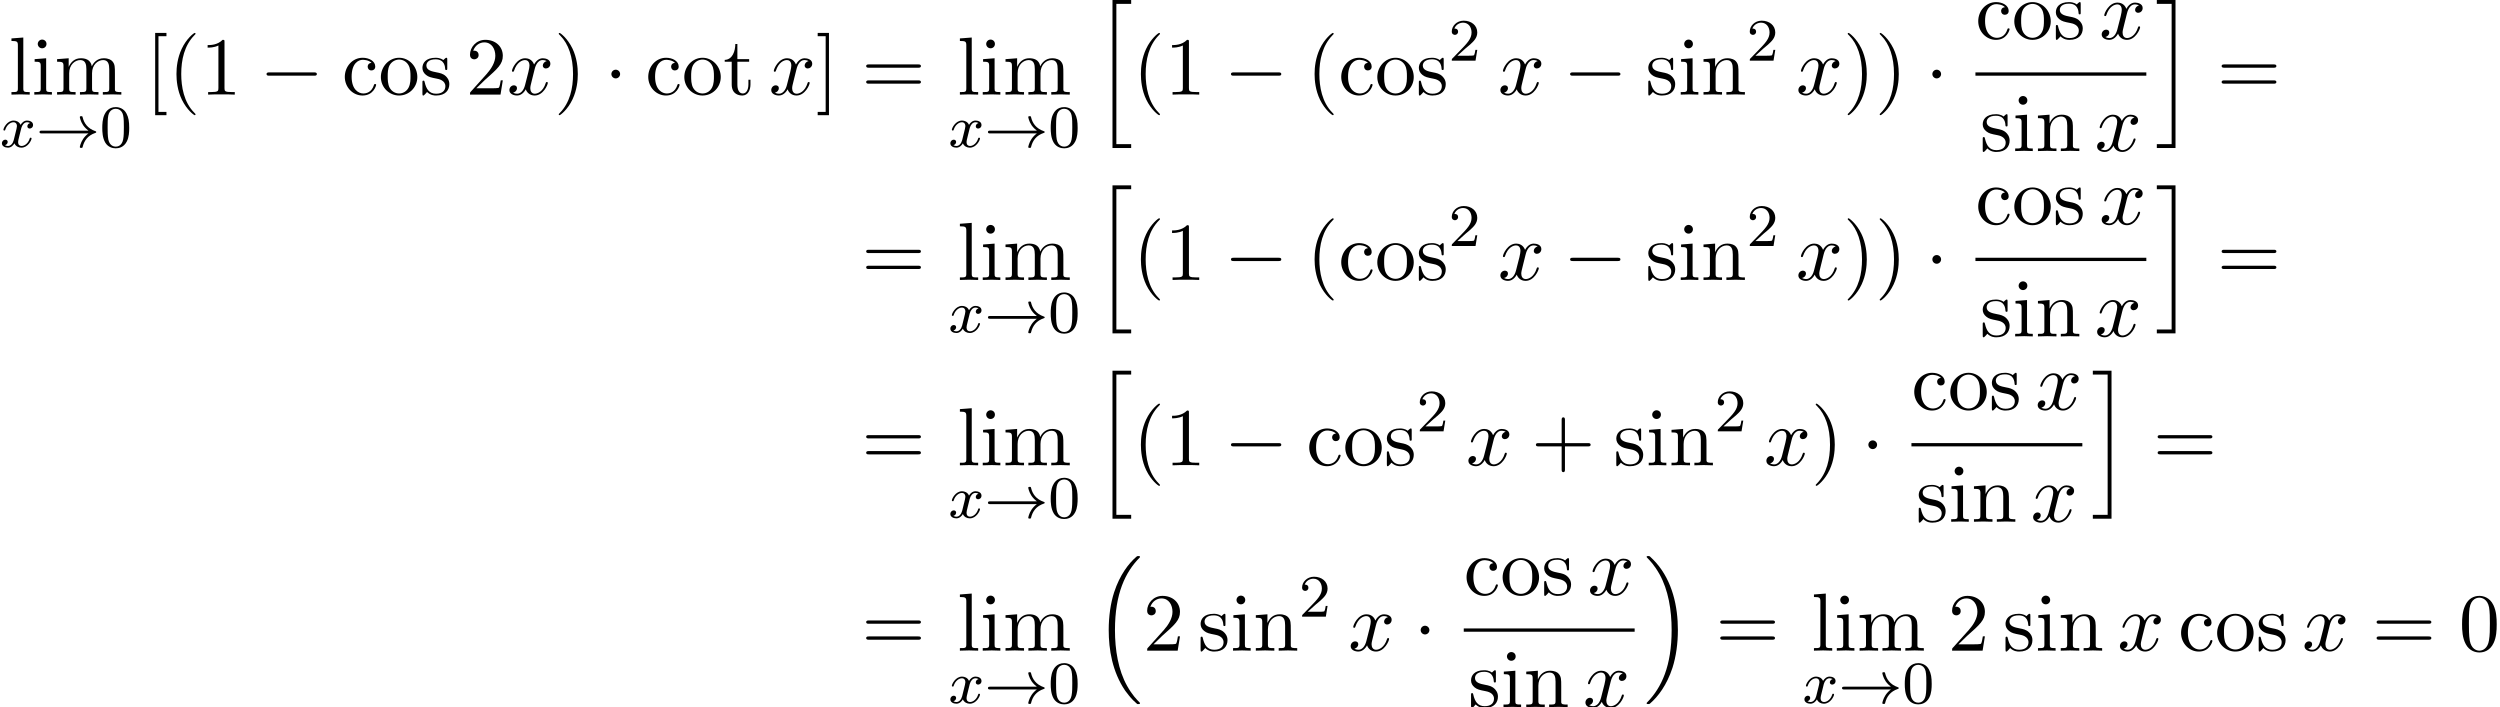 <?xml version='1.0' encoding='UTF-8'?>
<!-- This file was generated by dvisvgm 2.13.3 -->
<svg version='1.1' xmlns='http://www.w3.org/2000/svg' xmlns:xlink='http://www.w3.org/1999/xlink' width='331.486pt' height='93.757pt' viewBox='67.383 80.697 331.486 93.757'>
<defs>
<path id='g0-16' d='M5.618 19.069C5.64 19.08 5.738 19.189 5.749 19.189H5.989C6.022 19.189 6.109 19.178 6.109 19.08C6.109 19.036 6.087 19.015 6.065 18.982C5.673 18.589 5.084 17.989 4.407 16.789C3.229 14.695 2.793 12 2.793 9.382C2.793 4.538 4.167 1.691 6.076-.24C6.109-.273 6.109-.305 6.109-.327C6.109-.436 6.033-.436 5.902-.436C5.76-.436 5.738-.436 5.64-.349C4.604 .545 3.436 2.062 2.684 4.364C2.215 5.804 1.964 7.56 1.964 9.371C1.964 11.956 2.433 14.88 4.145 17.411C4.44 17.836 4.844 18.284 4.844 18.295C4.953 18.425 5.105 18.6 5.193 18.676L5.618 19.069Z'/>
<path id='g0-17' d='M4.538 9.371C4.538 6.24 3.807 2.913 1.658 .458C1.505 .284 1.102-.142 .84-.371C.764-.436 .742-.436 .6-.436C.491-.436 .393-.436 .393-.327C.393-.284 .436-.24 .458-.218C.829 .164 1.418 .764 2.095 1.964C3.273 4.058 3.709 6.753 3.709 9.371C3.709 14.105 2.4 16.996 .436 18.993C.415 19.015 .393 19.047 .393 19.08C.393 19.189 .491 19.189 .6 19.189C.742 19.189 .764 19.189 .862 19.102C1.898 18.207 3.065 16.691 3.818 14.389C4.298 12.895 4.538 11.127 4.538 9.371Z'/>
<path id='g0-104' d='M2.465 19.189H4.942V18.676H2.978V.076H4.942V-.436H2.465V19.189Z'/>
<path id='g0-105' d='M2.16 18.676H.196V19.189H2.673V-.436H.196V.076H2.16V18.676Z'/>
<path id='g1-33' d='M6.958-1.809C6.687-1.61 6.44-1.355 6.249-1.068C5.906-.55 5.818-.04 5.818-.008C5.818 .112 5.93 .112 6.001 .112C6.089 .112 6.161 .112 6.185 .008C6.392-.877 6.902-1.546 7.867-1.873C7.93-1.889 7.994-1.913 7.994-1.993S7.922-2.096 7.89-2.104C6.83-2.463 6.368-3.212 6.201-3.913C6.161-4.073 6.161-4.097 6.001-4.097C5.93-4.097 5.818-4.097 5.818-3.977C5.818-3.961 5.898-3.435 6.249-2.909C6.48-2.574 6.759-2.327 6.958-2.176H.773C.646-2.176 .47-2.176 .47-1.993S.646-1.809 .773-1.809H6.958Z'/>
<path id='g4-120' d='M3.644-3.295C3.709-3.578 3.96-4.582 4.724-4.582C4.778-4.582 5.04-4.582 5.269-4.44C4.964-4.385 4.745-4.113 4.745-3.851C4.745-3.676 4.865-3.469 5.16-3.469C5.4-3.469 5.749-3.665 5.749-4.102C5.749-4.669 5.105-4.822 4.735-4.822C4.102-4.822 3.72-4.244 3.589-3.993C3.316-4.713 2.727-4.822 2.411-4.822C1.276-4.822 .655-3.415 .655-3.142C.655-3.033 .764-3.033 .785-3.033C.873-3.033 .905-3.055 .927-3.153C1.298-4.309 2.018-4.582 2.389-4.582C2.596-4.582 2.978-4.484 2.978-3.851C2.978-3.513 2.793-2.782 2.389-1.255C2.215-.578 1.833-.12 1.353-.12C1.287-.12 1.036-.12 .807-.262C1.08-.316 1.32-.545 1.32-.851C1.32-1.145 1.08-1.233 .916-1.233C.589-1.233 .316-.949 .316-.6C.316-.098 .862 .12 1.342 .12C2.062 .12 2.455-.644 2.487-.709C2.618-.305 3.011 .12 3.665 .12C4.789 .12 5.411-1.287 5.411-1.56C5.411-1.669 5.313-1.669 5.28-1.669C5.182-1.669 5.16-1.625 5.138-1.549C4.778-.382 4.036-.12 3.687-.12C3.262-.12 3.087-.469 3.087-.84C3.087-1.08 3.153-1.32 3.273-1.8L3.644-3.295Z'/>
<path id='g2-0' d='M7.189-2.509C7.375-2.509 7.571-2.509 7.571-2.727S7.375-2.945 7.189-2.945H1.287C1.102-2.945 .905-2.945 .905-2.727S1.102-2.509 1.287-2.509H7.189Z'/>
<path id='g2-1' d='M2.095-2.727C2.095-3.044 1.833-3.305 1.516-3.305S.938-3.044 .938-2.727S1.2-2.149 1.516-2.149S2.095-2.411 2.095-2.727Z'/>
<path id='g3-120' d='M3.993-3.18C3.642-3.092 3.626-2.782 3.626-2.75C3.626-2.574 3.762-2.455 3.937-2.455S4.384-2.59 4.384-2.933C4.384-3.387 3.881-3.515 3.587-3.515C3.212-3.515 2.909-3.252 2.726-2.941C2.55-3.363 2.136-3.515 1.809-3.515C.94-3.515 .454-2.519 .454-2.295C.454-2.224 .51-2.192 .574-2.192C.669-2.192 .685-2.232 .709-2.327C.893-2.909 1.371-3.292 1.785-3.292C2.096-3.292 2.248-3.068 2.248-2.782C2.248-2.622 2.152-2.256 2.088-2C2.032-1.769 1.857-1.06 1.817-.909C1.706-.478 1.419-.143 1.06-.143C1.028-.143 .821-.143 .654-.255C1.02-.343 1.02-.677 1.02-.685C1.02-.869 .877-.98 .701-.98C.486-.98 .255-.797 .255-.494C.255-.128 .646 .08 1.052 .08C1.474 .08 1.769-.239 1.913-.494C2.088-.104 2.455 .08 2.837 .08C3.706 .08 4.184-.917 4.184-1.14C4.184-1.219 4.121-1.243 4.065-1.243C3.969-1.243 3.953-1.188 3.929-1.108C3.77-.574 3.316-.143 2.853-.143C2.59-.143 2.399-.319 2.399-.654C2.399-.813 2.447-.996 2.558-1.443C2.614-1.682 2.79-2.383 2.829-2.534C2.941-2.949 3.22-3.292 3.579-3.292C3.618-3.292 3.826-3.292 3.993-3.18Z'/>
<path id='g6-40' d='M3.611 2.618C3.611 2.585 3.611 2.564 3.425 2.378C2.062 1.004 1.713-1.058 1.713-2.727C1.713-4.625 2.127-6.524 3.469-7.887C3.611-8.018 3.611-8.04 3.611-8.073C3.611-8.149 3.567-8.182 3.502-8.182C3.393-8.182 2.411-7.44 1.767-6.055C1.211-4.855 1.08-3.644 1.08-2.727C1.08-1.876 1.2-.556 1.8 .676C2.455 2.018 3.393 2.727 3.502 2.727C3.567 2.727 3.611 2.695 3.611 2.618Z'/>
<path id='g6-41' d='M3.153-2.727C3.153-3.578 3.033-4.898 2.433-6.131C1.778-7.473 .84-8.182 .731-8.182C.665-8.182 .622-8.138 .622-8.073C.622-8.04 .622-8.018 .829-7.822C1.898-6.742 2.52-5.007 2.52-2.727C2.52-.862 2.116 1.058 .764 2.433C.622 2.564 .622 2.585 .622 2.618C.622 2.684 .665 2.727 .731 2.727C.84 2.727 1.822 1.985 2.465 .6C3.022-.6 3.153-1.811 3.153-2.727Z'/>
<path id='g6-43' d='M4.462-2.509H7.505C7.658-2.509 7.865-2.509 7.865-2.727S7.658-2.945 7.505-2.945H4.462V-6C4.462-6.153 4.462-6.36 4.244-6.36S4.025-6.153 4.025-6V-2.945H.971C.818-2.945 .611-2.945 .611-2.727S.818-2.509 .971-2.509H4.025V.545C4.025 .698 4.025 .905 4.244 .905S4.462 .698 4.462 .545V-2.509Z'/>
<path id='g6-48' d='M5.018-3.491C5.018-4.364 4.964-5.236 4.582-6.044C4.08-7.091 3.185-7.265 2.727-7.265C2.073-7.265 1.276-6.982 .829-5.967C.48-5.215 .425-4.364 .425-3.491C.425-2.673 .469-1.691 .916-.862C1.385 .022 2.182 .24 2.716 .24C3.305 .24 4.135 .011 4.615-1.025C4.964-1.778 5.018-2.629 5.018-3.491ZM2.716 0C2.291 0 1.647-.273 1.451-1.32C1.331-1.975 1.331-2.978 1.331-3.622C1.331-4.32 1.331-5.04 1.418-5.629C1.625-6.927 2.444-7.025 2.716-7.025C3.076-7.025 3.796-6.829 4.004-5.749C4.113-5.138 4.113-4.309 4.113-3.622C4.113-2.804 4.113-2.062 3.993-1.364C3.829-.327 3.207 0 2.716 0Z'/>
<path id='g6-49' d='M3.207-6.982C3.207-7.244 3.207-7.265 2.956-7.265C2.28-6.567 1.32-6.567 .971-6.567V-6.229C1.189-6.229 1.833-6.229 2.4-6.513V-.862C2.4-.469 2.367-.338 1.385-.338H1.036V0C1.418-.033 2.367-.033 2.804-.033S4.189-.033 4.571 0V-.338H4.222C3.24-.338 3.207-.458 3.207-.862V-6.982Z'/>
<path id='g6-50' d='M1.385-.84L2.542-1.964C4.244-3.469 4.898-4.058 4.898-5.149C4.898-6.393 3.916-7.265 2.585-7.265C1.353-7.265 .545-6.262 .545-5.291C.545-4.68 1.091-4.68 1.124-4.68C1.309-4.68 1.691-4.811 1.691-5.258C1.691-5.542 1.495-5.825 1.113-5.825C1.025-5.825 1.004-5.825 .971-5.815C1.222-6.524 1.811-6.927 2.444-6.927C3.436-6.927 3.905-6.044 3.905-5.149C3.905-4.276 3.36-3.415 2.76-2.738L.665-.404C.545-.284 .545-.262 .545 0H4.593L4.898-1.898H4.625C4.571-1.571 4.495-1.091 4.385-.927C4.309-.84 3.589-.84 3.349-.84H1.385Z'/>
<path id='g6-61' d='M7.495-3.567C7.658-3.567 7.865-3.567 7.865-3.785S7.658-4.004 7.505-4.004H.971C.818-4.004 .611-4.004 .611-3.785S.818-3.567 .982-3.567H7.495ZM7.505-1.451C7.658-1.451 7.865-1.451 7.865-1.669S7.658-1.887 7.495-1.887H.982C.818-1.887 .611-1.887 .611-1.669S.818-1.451 .971-1.451H7.505Z'/>
<path id='g6-91' d='M2.782 2.727V2.291H1.724V-7.745H2.782V-8.182H1.287V2.727H2.782Z'/>
<path id='g6-93' d='M1.735-8.182H.24V-7.745H1.298V2.291H.24V2.727H1.735V-8.182Z'/>
<path id='g6-99' d='M1.276-2.378C1.276-4.156 2.171-4.615 2.749-4.615C2.847-4.615 3.535-4.604 3.916-4.211C3.469-4.178 3.404-3.851 3.404-3.709C3.404-3.425 3.6-3.207 3.905-3.207C4.189-3.207 4.407-3.393 4.407-3.72C4.407-4.462 3.578-4.887 2.738-4.887C1.375-4.887 .371-3.709 .371-2.356C.371-.96 1.451 .12 2.716 .12C4.178 .12 4.527-1.189 4.527-1.298S4.418-1.407 4.385-1.407C4.287-1.407 4.265-1.364 4.244-1.298C3.927-.284 3.218-.153 2.815-.153C2.236-.153 1.276-.622 1.276-2.378Z'/>
<path id='g6-105' d='M1.931-4.822L.404-4.702V-4.364C1.113-4.364 1.211-4.298 1.211-3.764V-.829C1.211-.338 1.091-.338 .36-.338V0C.709-.011 1.298-.033 1.56-.033C1.942-.033 2.324-.011 2.695 0V-.338C1.975-.338 1.931-.393 1.931-.818V-4.822ZM1.975-6.72C1.975-7.069 1.702-7.298 1.396-7.298C1.058-7.298 .818-7.004 .818-6.72C.818-6.425 1.058-6.142 1.396-6.142C1.702-6.142 1.975-6.371 1.975-6.72Z'/>
<path id='g6-108' d='M1.931-7.571L.36-7.451V-7.113C1.124-7.113 1.211-7.036 1.211-6.502V-.829C1.211-.338 1.091-.338 .36-.338V0C.72-.011 1.298-.033 1.571-.033S2.378-.011 2.782 0V-.338C2.051-.338 1.931-.338 1.931-.829V-7.571Z'/>
<path id='g6-109' d='M1.2-3.753V-.829C1.2-.338 1.08-.338 .349-.338V0C.731-.011 1.287-.033 1.582-.033C1.865-.033 2.433-.011 2.804 0V-.338C2.073-.338 1.953-.338 1.953-.829V-2.836C1.953-3.971 2.727-4.582 3.425-4.582C4.113-4.582 4.233-3.993 4.233-3.371V-.829C4.233-.338 4.113-.338 3.382-.338V0C3.764-.011 4.32-.033 4.615-.033C4.898-.033 5.465-.011 5.836 0V-.338C5.105-.338 4.985-.338 4.985-.829V-2.836C4.985-3.971 5.76-4.582 6.458-4.582C7.145-4.582 7.265-3.993 7.265-3.371V-.829C7.265-.338 7.145-.338 6.415-.338V0C6.796-.011 7.353-.033 7.647-.033C7.931-.033 8.498-.011 8.869 0V-.338C8.302-.338 8.029-.338 8.018-.665V-2.749C8.018-3.687 8.018-4.025 7.68-4.418C7.527-4.604 7.167-4.822 6.535-4.822C5.618-4.822 5.138-4.167 4.953-3.753C4.8-4.702 3.993-4.822 3.502-4.822C2.705-4.822 2.193-4.353 1.887-3.676V-4.822L.349-4.702V-4.364C1.113-4.364 1.2-4.287 1.2-3.753Z'/>
<path id='g6-110' d='M1.2-3.753V-.829C1.2-.338 1.08-.338 .349-.338V0C.731-.011 1.287-.033 1.582-.033C1.865-.033 2.433-.011 2.804 0V-.338C2.073-.338 1.953-.338 1.953-.829V-2.836C1.953-3.971 2.727-4.582 3.425-4.582C4.113-4.582 4.233-3.993 4.233-3.371V-.829C4.233-.338 4.113-.338 3.382-.338V0C3.764-.011 4.32-.033 4.615-.033C4.898-.033 5.465-.011 5.836 0V-.338C5.269-.338 4.996-.338 4.985-.665V-2.749C4.985-3.687 4.985-4.025 4.647-4.418C4.495-4.604 4.135-4.822 3.502-4.822C2.705-4.822 2.193-4.353 1.887-3.676V-4.822L.349-4.702V-4.364C1.113-4.364 1.2-4.287 1.2-3.753Z'/>
<path id='g6-111' d='M5.138-2.335C5.138-3.731 4.047-4.887 2.727-4.887C1.364-4.887 .305-3.698 .305-2.335C.305-.927 1.44 .12 2.716 .12C4.036 .12 5.138-.949 5.138-2.335ZM2.727-.153C2.258-.153 1.778-.382 1.484-.884C1.211-1.364 1.211-2.029 1.211-2.422C1.211-2.847 1.211-3.436 1.473-3.916C1.767-4.418 2.28-4.647 2.716-4.647C3.196-4.647 3.665-4.407 3.949-3.938S4.233-2.836 4.233-2.422C4.233-2.029 4.233-1.44 3.993-.96C3.753-.469 3.273-.153 2.727-.153Z'/>
<path id='g6-115' d='M2.269-2.116C2.509-2.073 3.404-1.898 3.404-1.113C3.404-.556 3.022-.12 2.171-.12C1.255-.12 .862-.742 .655-1.669C.622-1.811 .611-1.855 .502-1.855C.36-1.855 .36-1.778 .36-1.582V-.142C.36 .044 .36 .12 .48 .12C.535 .12 .545 .109 .753-.098C.775-.12 .775-.142 .971-.349C1.451 .109 1.942 .12 2.171 .12C3.425 .12 3.927-.611 3.927-1.396C3.927-1.975 3.6-2.302 3.469-2.433C3.109-2.782 2.684-2.869 2.225-2.956C1.615-3.076 .884-3.218 .884-3.851C.884-4.233 1.167-4.68 2.105-4.68C3.305-4.68 3.36-3.698 3.382-3.36C3.393-3.262 3.491-3.262 3.513-3.262C3.655-3.262 3.655-3.316 3.655-3.524V-4.625C3.655-4.811 3.655-4.887 3.535-4.887C3.48-4.887 3.458-4.887 3.316-4.756C3.284-4.713 3.175-4.615 3.131-4.582C2.716-4.887 2.269-4.887 2.105-4.887C.775-4.887 .36-4.156 .36-3.545C.36-3.164 .535-2.858 .829-2.618C1.178-2.335 1.484-2.269 2.269-2.116Z'/>
<path id='g6-116' d='M1.887-4.364H3.447V-4.702H1.887V-6.709H1.615C1.604-5.815 1.276-4.647 .207-4.604V-4.364H1.135V-1.353C1.135-.011 2.149 .12 2.542 .12C3.316 .12 3.622-.655 3.622-1.353V-1.975H3.349V-1.375C3.349-.567 3.022-.153 2.618-.153C1.887-.153 1.887-1.145 1.887-1.331V-4.364Z'/>
<path id='g5-48' d='M3.897-2.542C3.897-3.395 3.81-3.913 3.547-4.423C3.196-5.125 2.55-5.3 2.112-5.3C1.108-5.3 .741-4.551 .63-4.328C.343-3.746 .327-2.957 .327-2.542C.327-2.016 .351-1.211 .733-.574C1.1 .016 1.69 .167 2.112 .167C2.495 .167 3.18 .048 3.579-.741C3.873-1.315 3.897-2.024 3.897-2.542ZM2.112-.056C1.841-.056 1.291-.183 1.124-1.02C1.036-1.474 1.036-2.224 1.036-2.638C1.036-3.188 1.036-3.746 1.124-4.184C1.291-4.997 1.913-5.077 2.112-5.077C2.383-5.077 2.933-4.941 3.092-4.216C3.188-3.778 3.188-3.18 3.188-2.638C3.188-2.168 3.188-1.451 3.092-1.004C2.925-.167 2.375-.056 2.112-.056Z'/>
<path id='g5-50' d='M2.248-1.626C2.375-1.745 2.71-2.008 2.837-2.12C3.332-2.574 3.802-3.013 3.802-3.738C3.802-4.686 3.005-5.3 2.008-5.3C1.052-5.3 .422-4.575 .422-3.866C.422-3.475 .733-3.419 .845-3.419C1.012-3.419 1.259-3.539 1.259-3.842C1.259-4.256 .861-4.256 .765-4.256C.996-4.838 1.53-5.037 1.921-5.037C2.662-5.037 3.045-4.407 3.045-3.738C3.045-2.909 2.463-2.303 1.522-1.339L.518-.303C.422-.215 .422-.199 .422 0H3.571L3.802-1.427H3.555C3.531-1.267 3.467-.869 3.371-.717C3.324-.654 2.718-.654 2.59-.654H1.172L2.248-1.626Z'/>
</defs>
<g id='page1'>
<use x='68.542' y='93.243' xlink:href='#g6-108'/>
<use x='71.572' y='93.243' xlink:href='#g6-105'/>
<use x='74.603' y='93.243' xlink:href='#g6-109'/>
<use x='67.383' y='100.197' xlink:href='#g3-120'/>
<use x='72.15' y='100.197' xlink:href='#g1-33'/>
<use x='80.618' y='100.197' xlink:href='#g5-48'/>
<use x='86.671' y='93.243' xlink:href='#g6-91'/>
<use x='89.701' y='93.243' xlink:href='#g6-40'/>
<use x='93.943' y='93.243' xlink:href='#g6-49'/>
<use x='101.822' y='93.243' xlink:href='#g2-0'/>
<use x='112.731' y='93.243' xlink:href='#g6-99'/>
<use x='117.58' y='93.243' xlink:href='#g6-111'/>
<use x='123.034' y='93.243' xlink:href='#g6-115'/>
<use x='129.155' y='93.243' xlink:href='#g6-50'/>
<use x='134.61' y='93.243' xlink:href='#g4-120'/>
<use x='140.845' y='93.243' xlink:href='#g6-41'/>
<use x='147.511' y='93.243' xlink:href='#g2-1'/>
<use x='152.966' y='93.243' xlink:href='#g6-99'/>
<use x='157.814' y='93.243' xlink:href='#g6-111'/>
<use x='163.269' y='93.243' xlink:href='#g6-116'/>
<use x='169.33' y='93.243' xlink:href='#g4-120'/>
<use x='175.564' y='93.243' xlink:href='#g6-93'/>
<use x='181.625' y='93.243' xlink:href='#g6-61'/>
<use x='194.299' y='93.243' xlink:href='#g6-108'/>
<use x='197.329' y='93.243' xlink:href='#g6-105'/>
<use x='200.36' y='93.243' xlink:href='#g6-109'/>
<use x='193.14' y='100.197' xlink:href='#g3-120'/>
<use x='197.907' y='100.197' xlink:href='#g1-33'/>
<use x='206.375' y='100.197' xlink:href='#g5-48'/>
<use x='212.428' y='81.134' xlink:href='#g0-104'/>
<use x='217.579' y='93.243' xlink:href='#g6-40'/>
<use x='221.822' y='93.243' xlink:href='#g6-49'/>
<use x='229.7' y='93.243' xlink:href='#g2-0'/>
<use x='240.61' y='93.243' xlink:href='#g6-40'/>
<use x='244.852' y='93.243' xlink:href='#g6-99'/>
<use x='249.7' y='93.243' xlink:href='#g6-111'/>
<use x='255.155' y='93.243' xlink:href='#g6-115'/>
<use x='259.458' y='88.739' xlink:href='#g5-50'/>
<use x='266.008' y='93.243' xlink:href='#g4-120'/>
<use x='274.668' y='93.243' xlink:href='#g2-0'/>
<use x='285.577' y='93.243' xlink:href='#g6-115'/>
<use x='289.88' y='93.243' xlink:href='#g6-105'/>
<use x='292.91' y='93.243' xlink:href='#g6-110'/>
<use x='298.971' y='88.739' xlink:href='#g5-50'/>
<use x='305.521' y='93.243' xlink:href='#g4-120'/>
<use x='311.756' y='93.243' xlink:href='#g6-41'/>
<use x='315.998' y='93.243' xlink:href='#g6-41'/>
<use x='322.665' y='93.243' xlink:href='#g2-1'/>
<use x='329.315' y='85.863' xlink:href='#g6-99'/>
<use x='334.163' y='85.863' xlink:href='#g6-111'/>
<use x='339.618' y='85.863' xlink:href='#g6-115'/>
<use x='345.739' y='85.863' xlink:href='#g4-120'/>
<rect x='329.315' y='90.297' height='.436' width='22.659'/>
<use x='329.921' y='100.726' xlink:href='#g6-115'/>
<use x='334.224' y='100.726' xlink:href='#g6-105'/>
<use x='337.254' y='100.726' xlink:href='#g6-110'/>
<use x='345.133' y='100.726' xlink:href='#g4-120'/>
<use x='353.17' y='81.134' xlink:href='#g0-105'/>
<use x='361.351' y='93.243' xlink:href='#g6-61'/>
<use x='181.625' y='117.819' xlink:href='#g6-61'/>
<use x='194.299' y='117.819' xlink:href='#g6-108'/>
<use x='197.329' y='117.819' xlink:href='#g6-105'/>
<use x='200.36' y='117.819' xlink:href='#g6-109'/>
<use x='193.14' y='124.773' xlink:href='#g3-120'/>
<use x='197.907' y='124.773' xlink:href='#g1-33'/>
<use x='206.375' y='124.773' xlink:href='#g5-48'/>
<use x='212.428' y='105.71' xlink:href='#g0-104'/>
<use x='217.579' y='117.819' xlink:href='#g6-40'/>
<use x='221.822' y='117.819' xlink:href='#g6-49'/>
<use x='229.7' y='117.819' xlink:href='#g2-0'/>
<use x='240.61' y='117.819' xlink:href='#g6-40'/>
<use x='244.852' y='117.819' xlink:href='#g6-99'/>
<use x='249.7' y='117.819' xlink:href='#g6-111'/>
<use x='255.155' y='117.819' xlink:href='#g6-115'/>
<use x='259.458' y='113.315' xlink:href='#g5-50'/>
<use x='266.008' y='117.819' xlink:href='#g4-120'/>
<use x='274.668' y='117.819' xlink:href='#g2-0'/>
<use x='285.577' y='117.819' xlink:href='#g6-115'/>
<use x='289.88' y='117.819' xlink:href='#g6-105'/>
<use x='292.91' y='117.819' xlink:href='#g6-110'/>
<use x='298.971' y='113.315' xlink:href='#g5-50'/>
<use x='305.521' y='117.819' xlink:href='#g4-120'/>
<use x='311.756' y='117.819' xlink:href='#g6-41'/>
<use x='315.998' y='117.819' xlink:href='#g6-41'/>
<use x='322.665' y='117.819' xlink:href='#g2-1'/>
<use x='329.315' y='110.439' xlink:href='#g6-99'/>
<use x='334.163' y='110.439' xlink:href='#g6-111'/>
<use x='339.618' y='110.439' xlink:href='#g6-115'/>
<use x='345.739' y='110.439' xlink:href='#g4-120'/>
<rect x='329.315' y='114.873' height='.436' width='22.659'/>
<use x='329.921' y='125.302' xlink:href='#g6-115'/>
<use x='334.224' y='125.302' xlink:href='#g6-105'/>
<use x='337.254' y='125.302' xlink:href='#g6-110'/>
<use x='345.133' y='125.302' xlink:href='#g4-120'/>
<use x='353.17' y='105.71' xlink:href='#g0-105'/>
<use x='361.351' y='117.819' xlink:href='#g6-61'/>
<use x='181.625' y='142.395' xlink:href='#g6-61'/>
<use x='194.299' y='142.395' xlink:href='#g6-108'/>
<use x='197.329' y='142.395' xlink:href='#g6-105'/>
<use x='200.36' y='142.395' xlink:href='#g6-109'/>
<use x='193.14' y='149.349' xlink:href='#g3-120'/>
<use x='197.907' y='149.349' xlink:href='#g1-33'/>
<use x='206.375' y='149.349' xlink:href='#g5-48'/>
<use x='212.428' y='130.286' xlink:href='#g0-104'/>
<use x='217.579' y='142.395' xlink:href='#g6-40'/>
<use x='221.822' y='142.395' xlink:href='#g6-49'/>
<use x='229.7' y='142.395' xlink:href='#g2-0'/>
<use x='240.61' y='142.395' xlink:href='#g6-99'/>
<use x='245.458' y='142.395' xlink:href='#g6-111'/>
<use x='250.913' y='142.395' xlink:href='#g6-115'/>
<use x='255.216' y='137.891' xlink:href='#g5-50'/>
<use x='261.766' y='142.395' xlink:href='#g4-120'/>
<use x='270.425' y='142.395' xlink:href='#g6-43'/>
<use x='281.334' y='142.395' xlink:href='#g6-115'/>
<use x='285.637' y='142.395' xlink:href='#g6-105'/>
<use x='288.668' y='142.395' xlink:href='#g6-110'/>
<use x='294.728' y='137.891' xlink:href='#g5-50'/>
<use x='301.279' y='142.395' xlink:href='#g4-120'/>
<use x='307.513' y='142.395' xlink:href='#g6-41'/>
<use x='314.18' y='142.395' xlink:href='#g2-1'/>
<use x='320.83' y='135.015' xlink:href='#g6-99'/>
<use x='325.679' y='135.015' xlink:href='#g6-111'/>
<use x='331.133' y='135.015' xlink:href='#g6-115'/>
<use x='337.254' y='135.015' xlink:href='#g4-120'/>
<rect x='320.83' y='139.449' height='.436' width='22.659'/>
<use x='321.436' y='149.878' xlink:href='#g6-115'/>
<use x='325.739' y='149.878' xlink:href='#g6-105'/>
<use x='328.77' y='149.878' xlink:href='#g6-110'/>
<use x='336.648' y='149.878' xlink:href='#g4-120'/>
<use x='344.685' y='130.286' xlink:href='#g0-105'/>
<use x='352.866' y='142.395' xlink:href='#g6-61'/>
<use x='181.625' y='166.971' xlink:href='#g6-61'/>
<use x='194.299' y='166.971' xlink:href='#g6-108'/>
<use x='197.329' y='166.971' xlink:href='#g6-105'/>
<use x='200.36' y='166.971' xlink:href='#g6-109'/>
<use x='193.14' y='173.925' xlink:href='#g3-120'/>
<use x='197.907' y='173.925' xlink:href='#g1-33'/>
<use x='206.375' y='173.925' xlink:href='#g5-48'/>
<use x='212.428' y='154.862' xlink:href='#g0-16'/>
<use x='218.943' y='166.971' xlink:href='#g6-50'/>
<use x='226.216' y='166.971' xlink:href='#g6-115'/>
<use x='230.519' y='166.971' xlink:href='#g6-105'/>
<use x='233.549' y='166.971' xlink:href='#g6-110'/>
<use x='239.61' y='162.467' xlink:href='#g5-50'/>
<use x='246.16' y='166.971' xlink:href='#g4-120'/>
<use x='254.819' y='166.971' xlink:href='#g2-1'/>
<use x='261.469' y='159.591' xlink:href='#g6-99'/>
<use x='266.318' y='159.591' xlink:href='#g6-111'/>
<use x='271.772' y='159.591' xlink:href='#g6-115'/>
<use x='277.893' y='159.591' xlink:href='#g4-120'/>
<rect x='261.469' y='164.025' height='.436' width='22.659'/>
<use x='262.075' y='174.454' xlink:href='#g6-115'/>
<use x='266.378' y='174.454' xlink:href='#g6-105'/>
<use x='269.408' y='174.454' xlink:href='#g6-110'/>
<use x='277.287' y='174.454' xlink:href='#g4-120'/>
<use x='285.324' y='154.862' xlink:href='#g0-17'/>
<use x='294.869' y='166.971' xlink:href='#g6-61'/>
<use x='307.543' y='166.971' xlink:href='#g6-108'/>
<use x='310.573' y='166.971' xlink:href='#g6-105'/>
<use x='313.604' y='166.971' xlink:href='#g6-109'/>
<use x='306.384' y='173.925' xlink:href='#g3-120'/>
<use x='311.151' y='173.925' xlink:href='#g1-33'/>
<use x='319.619' y='173.925' xlink:href='#g5-48'/>
<use x='325.672' y='166.971' xlink:href='#g6-50'/>
<use x='332.944' y='166.971' xlink:href='#g6-115'/>
<use x='337.248' y='166.971' xlink:href='#g6-105'/>
<use x='340.278' y='166.971' xlink:href='#g6-110'/>
<use x='348.157' y='166.971' xlink:href='#g4-120'/>
<use x='356.21' y='166.971' xlink:href='#g6-99'/>
<use x='361.058' y='166.971' xlink:href='#g6-111'/>
<use x='366.513' y='166.971' xlink:href='#g6-115'/>
<use x='372.634' y='166.971' xlink:href='#g4-120'/>
<use x='381.899' y='166.971' xlink:href='#g6-61'/>
<use x='393.414' y='166.971' xlink:href='#g6-48'/>
</g>
</svg><!--Rendered by QuickLaTeX.com-->